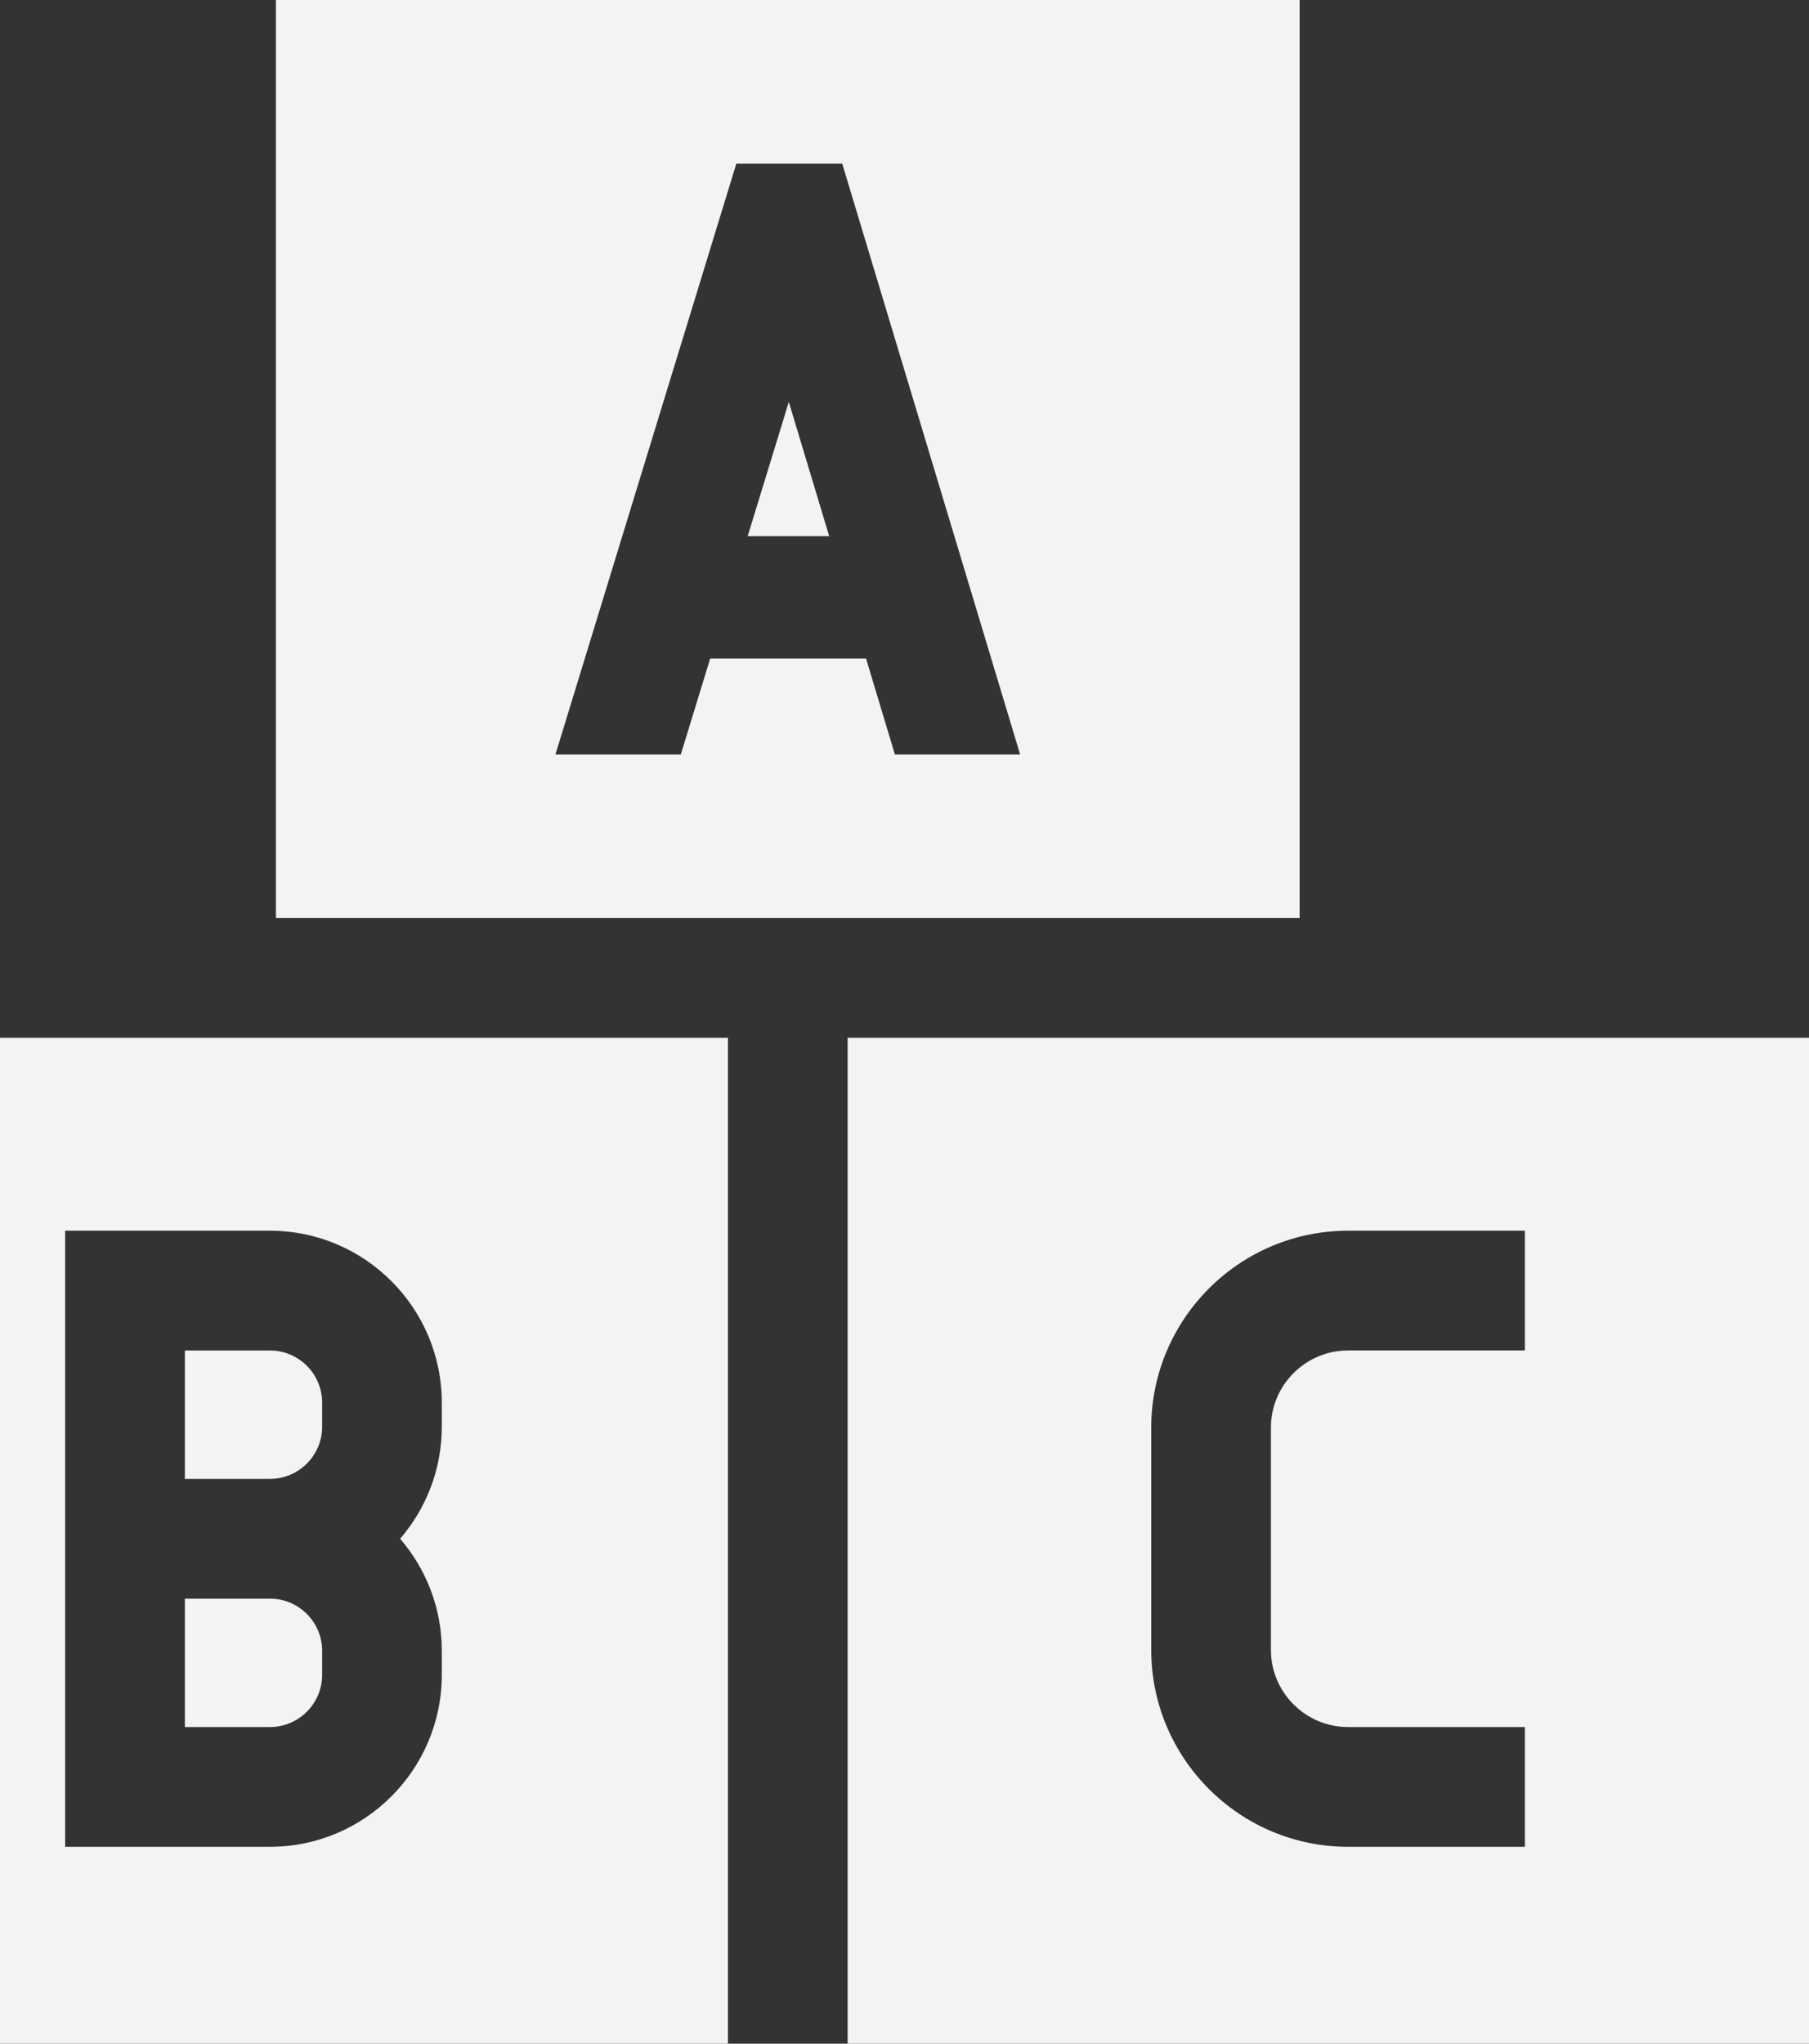 <?xml version="1.0" encoding="UTF-8"?> <svg xmlns="http://www.w3.org/2000/svg" width="62" height="70" viewBox="0 0 62 70" fill="none"><rect x="0" y="0" width="62" height="70" fill="#333333" stroke="none"/><g clip-path="url(#clip0_212_1223)"><path d="M9.253 54.756H6.336V59.154H9.253C10.239 59.154 11.041 58.351 11.041 57.365V56.545C11.041 55.558 10.239 54.756 9.253 54.756Z" fill="#F3F3F3"></path><path d="M27.035 13.768L25.625 18.365H28.419L27.035 13.768Z" fill="#F3F3F3"></path><path d="M9.457 0V31.445H44.542V0H9.457ZM30.67 25.84L29.682 22.557H24.34L23.334 25.84H19.037L25.236 5.605H28.866L34.962 25.84H30.67Z" fill="#F3F3F3"></path><path d="M9.253 46.257H6.336V50.654H9.253C10.239 50.654 11.041 49.852 11.041 48.866V48.045C11.041 47.059 10.239 46.257 9.253 46.257Z" fill="#F3F3F3"></path><path d="M29.051 35.547V70H62V35.547H29.051ZM52.263 46.256H46.202C44.745 46.256 43.558 47.443 43.558 48.9V56.51C43.558 57.967 44.745 59.154 46.202 59.154H52.263V63.256H46.202C42.483 63.256 39.456 60.229 39.456 56.51V48.9C39.456 45.181 42.483 42.154 46.202 42.154H52.263V46.256Z" fill="#F3F3F3"></path><path d="M-8 35.547V70H24.949V35.547H-8ZM15.142 48.866C15.142 50.332 14.602 51.673 13.714 52.705C14.602 53.737 15.142 55.078 15.142 56.544V57.364C15.142 60.613 12.5 63.256 9.253 63.256H2.233V42.154H9.253C12.5 42.154 15.142 44.797 15.142 48.046V48.866Z" fill="#F3F3F3"></path></g><defs><clipPath id="clip0_212_1223"><rect width="70" height="70" fill="white" transform="translate(-8)"></rect></clipPath></defs></svg> 
